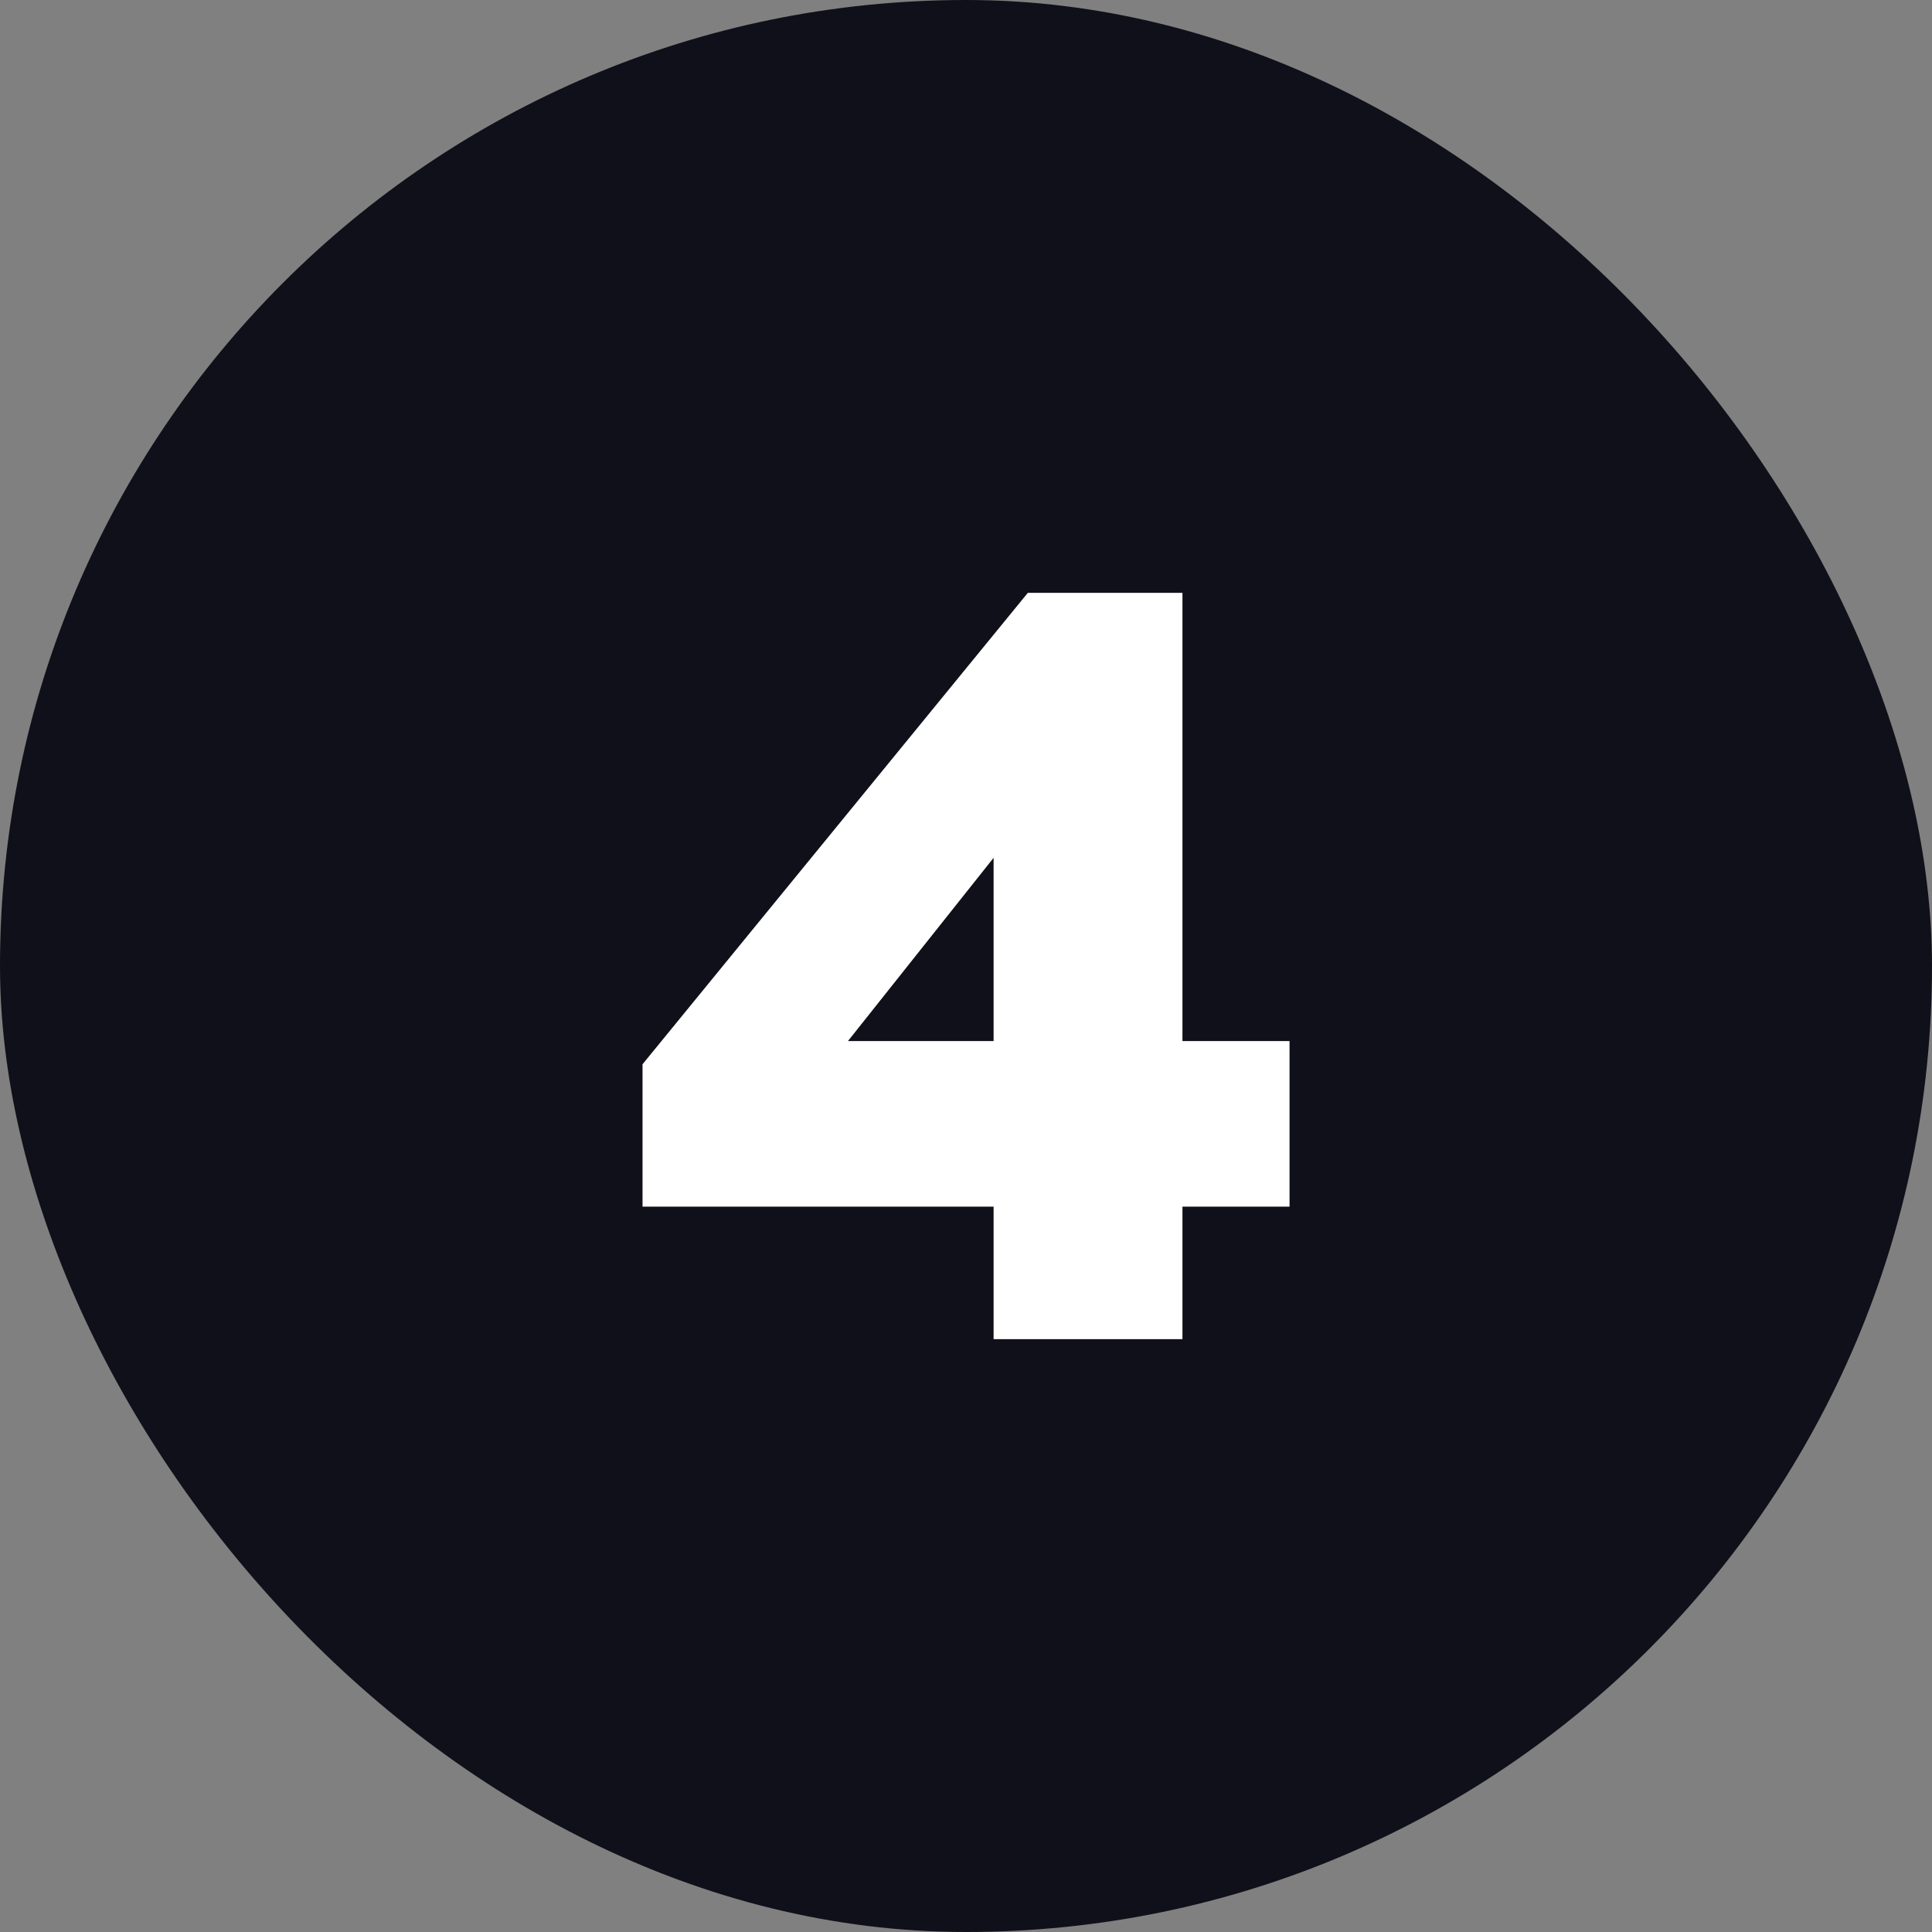 <svg xmlns="http://www.w3.org/2000/svg" width="28" height="28" viewBox="0 0 28 28" fill="none"><rect x="0" y="0" width="28" height="28" fill="#808080" stroke="none"/><rect width="28" height="28" rx="14" fill="#10101A"></rect><path d="M18.689 17.488H17.137V19.408H14.4V17.488H9.312V15.424L14.896 8.592H17.137V15.088H18.689V17.488ZM12.289 15.088H14.4V12.432L12.289 15.088Z" fill="white"></path></svg>
